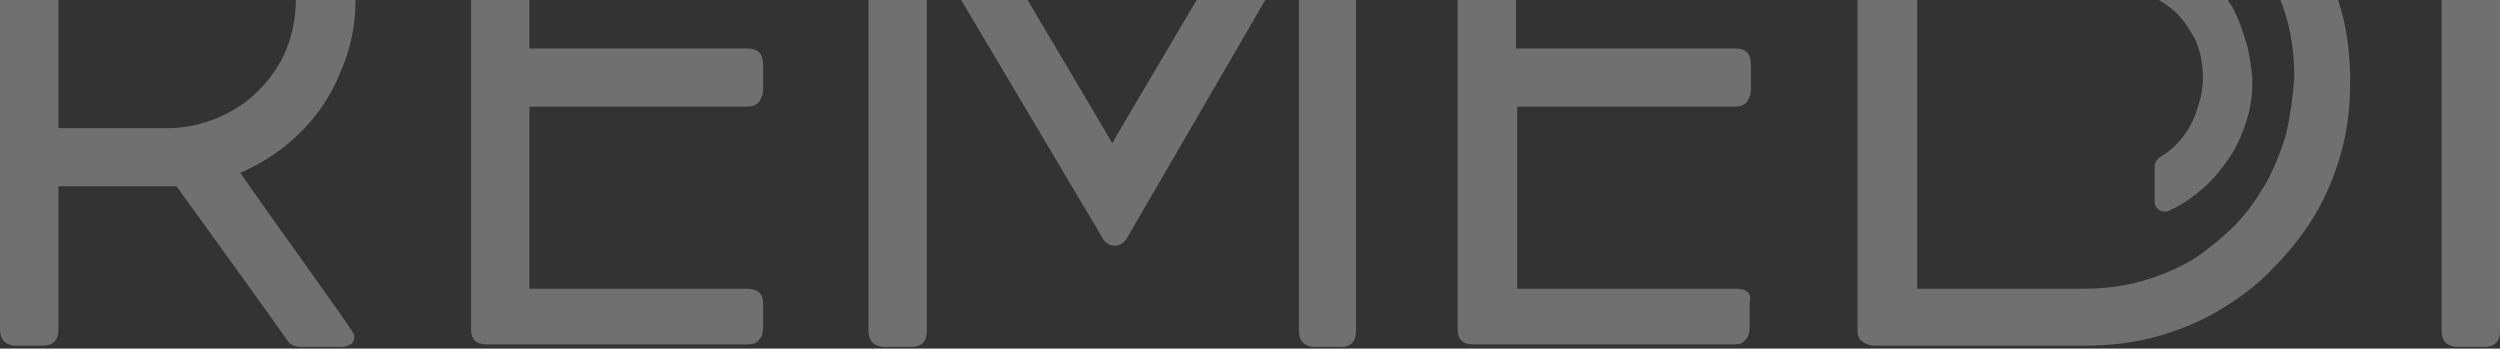 <?xml version="1.0" encoding="UTF-8"?> <svg xmlns="http://www.w3.org/2000/svg" width="502" height="70" viewBox="0 0 502 70" fill="none"><rect x="0" y="0" width="502" height="70" fill="#333333" stroke="none"/> <g style="mix-blend-mode:screen"> <path d="M498.686 -37H493.587C491.292 -37 490.272 -35.984 490.272 -33.699V66.356C490.272 68.387 491.292 69.657 493.587 69.657H498.686C500.98 69.657 502 68.641 502 66.356V-33.699C502 -35.984 500.725 -37 498.686 -37Z" fill="white" fill-opacity="0.3"></path> <path d="M48.186 34.612H48.441C53.03 32.581 56.854 30.041 60.424 26.486C63.738 23.185 66.543 19.122 68.327 14.551C70.367 9.98 71.387 5.155 71.387 0.076C71.387 -3.479 70.877 -6.781 70.112 -10.082C69.092 -13.383 67.817 -16.177 66.288 -18.97C64.503 -21.763 62.718 -24.303 60.424 -26.334C58.129 -28.62 55.58 -30.397 52.775 -32.175C49.971 -33.699 46.911 -34.968 43.852 -35.73C40.282 -36.492 37.223 -37 33.654 -37H3.059C2.04 -37 1.275 -36.746 0.765 -35.984C0.255 -35.476 0 -34.715 0 -33.953V66.102C0 68.133 1.02 69.403 3.314 69.403H8.413C10.708 69.403 11.728 68.387 11.728 66.102V37.406C11.728 37.406 34.928 37.406 35.438 37.406C35.438 37.406 57.874 68.387 57.874 68.641C58.384 69.149 59.149 69.657 60.424 69.657H68.582C69.347 69.657 69.857 69.403 70.367 69.149C70.877 68.895 71.132 68.387 71.132 67.625C71.132 67.371 71.132 67.117 70.877 66.863C71.132 66.609 54.815 44.262 48.186 34.612ZM11.728 25.724V-25.573H32.889C36.458 -25.573 40.028 -24.811 43.342 -23.541C46.656 -22.271 49.461 -20.494 51.755 -18.208C54.05 -15.923 56.09 -13.129 57.364 -10.082C58.639 -7.035 59.404 -3.479 59.404 0.076C59.404 3.631 58.639 7.186 57.364 10.234C56.09 13.281 54.05 16.075 51.755 18.36C49.461 20.645 46.656 22.423 43.597 23.693C40.537 24.962 37.223 25.724 33.909 25.724H11.728V25.724Z" fill="white" fill-opacity="0.3"></path> <path d="M149.913 57.975H106.316V21.407H149.913C150.932 21.407 151.952 21.153 152.462 20.392C152.972 19.63 153.227 18.868 153.227 18.106V13.027C153.227 10.742 152.207 9.726 149.913 9.726H106.316V-25.319H149.913C150.932 -25.319 151.952 -25.573 152.462 -26.334C152.972 -27.096 153.227 -27.858 153.227 -28.62V-33.699C153.227 -35.984 152.207 -37 149.913 -37H97.647C96.627 -37 95.863 -36.746 95.353 -36.238C94.843 -35.73 94.588 -34.968 94.588 -33.953V66.102C94.588 68.133 95.608 69.149 97.647 69.149H150.167C151.187 69.149 151.952 68.895 152.462 68.133C152.972 67.625 153.227 66.863 153.227 65.848V60.769C153.227 58.991 152.207 57.975 149.913 57.975Z" fill="white" fill-opacity="0.3"></path> <path d="M348.521 57.975H304.669V21.407H348.266C349.286 21.407 350.306 21.153 350.816 20.392C351.326 19.63 351.581 18.868 351.581 18.106V13.027C351.581 10.742 350.561 9.726 348.266 9.726H304.414V-25.319H348.011C349.031 -25.319 350.051 -25.573 350.561 -26.334C351.071 -27.096 351.326 -27.858 351.326 -28.62V-33.699C351.326 -35.984 350.306 -37 348.011 -37H295.746C294.726 -37 293.961 -36.746 293.451 -36.238C292.941 -35.73 292.687 -34.968 292.687 -33.953V66.102C292.687 68.133 293.706 69.149 295.746 69.149H348.266C349.286 69.149 350.051 68.895 350.561 68.133C351.071 67.625 351.326 66.863 351.326 65.848V60.769C351.835 58.991 350.816 57.975 348.521 57.975Z" fill="white" fill-opacity="0.3"></path> <path d="M464.776 -10.59C462.481 -14.653 459.677 -18.208 456.617 -21.255C453.303 -24.557 449.734 -27.35 445.909 -29.636C441.83 -31.921 437.751 -33.699 433.162 -34.968C428.318 -36.238 423.474 -37 418.63 -37H412.256H376.308C375.288 -37 374.523 -36.746 374.013 -35.984C373.503 -35.476 372.993 -34.461 372.993 -33.445V66.356C372.993 67.371 373.248 68.133 374.013 68.641C374.778 69.149 375.543 69.403 376.308 69.403H415.315H418.63C423.474 69.403 428.318 68.895 432.907 67.625C437.496 66.356 441.83 64.578 445.655 62.292C449.479 60.007 453.303 57.214 456.363 53.912C459.677 50.611 462.481 47.056 464.776 43.246C467.071 39.437 468.855 35.12 470.13 30.549C471.405 25.978 471.915 21.407 471.915 16.328C471.915 11.503 471.405 6.678 470.13 2.107C468.855 -2.464 467.071 -6.781 464.776 -10.59ZM459.167 26.486C458.147 30.041 456.872 33.343 455.088 36.644C453.303 39.691 451.263 42.739 448.714 45.278C446.164 47.818 443.36 50.103 440.301 52.135C437.241 53.912 433.672 55.436 430.102 56.452C426.533 57.467 422.454 57.975 418.375 57.975H415.57H384.976V-25.573H412.511H418.63C424.239 -25.573 429.593 -24.557 434.692 -22.525C439.791 -20.494 444.125 -17.7 448.204 -14.145C452.028 -10.59 455.088 -6.273 457.382 -1.194C459.677 3.885 460.697 9.472 460.697 15.567C460.442 19.122 459.932 22.931 459.167 26.486Z" fill="white" fill-opacity="0.3"></path> <path d="M451.011 8.457C450.246 5.917 449.481 3.632 448.206 1.346C446.932 -0.685 445.402 -2.717 443.617 -4.494C441.833 -6.272 439.793 -7.796 437.753 -9.065C437.243 -9.319 436.479 -9.827 435.714 -10.081C434.949 -10.335 434.184 -10.335 433.674 -10.081C433.164 -9.573 432.654 -9.065 432.654 -8.303V-1.701C432.654 -0.939 432.909 -0.431 433.674 0.077C434.694 0.839 435.714 1.346 436.479 2.108C438.263 3.632 439.538 5.664 440.813 7.949C441.833 10.235 442.342 12.774 442.342 15.567C442.342 17.345 442.088 19.123 441.578 20.646C441.068 22.424 440.558 23.948 439.793 25.217C439.028 26.741 438.008 28.011 436.734 29.28C435.969 30.042 434.949 30.804 433.674 31.566C433.164 32.074 432.654 32.582 432.654 33.343V40.454C432.654 41.216 432.909 41.724 433.674 42.232C433.929 42.486 434.439 42.486 434.694 42.486C434.949 42.486 435.459 42.486 435.714 42.232L436.224 41.978C436.734 41.724 437.243 41.47 437.753 41.216C439.793 39.946 441.833 38.422 443.617 36.645C445.402 34.867 446.932 32.836 448.206 30.804C449.481 28.773 450.501 26.233 451.266 23.694C452.031 21.154 452.286 18.615 452.286 15.821C452.031 13.536 451.776 10.996 451.011 8.457Z" fill="white" fill-opacity="0.3"></path> <path d="M271.778 -35.984C271.014 -36.746 270.249 -37 269.229 -37H263.365C262.09 -37 261.325 -35.476 261.325 -35.476C261.325 -35.476 223.338 28.518 223.338 28.772C223.338 28.518 185.35 -35.222 185.35 -35.476C185.35 -35.476 184.585 -37 183.31 -37H177.446C176.426 -37 175.661 -36.746 175.152 -35.984C174.642 -35.476 174.387 -34.715 174.387 -33.699V66.356C174.387 68.387 175.407 69.657 177.701 69.657H182.8C185.095 69.657 186.115 68.641 186.115 66.356V-11.605L221.553 48.072C222.063 48.833 222.828 49.341 223.847 49.341C224.612 49.341 225.632 48.833 226.142 48.072L260.815 -11.605V66.356C260.815 68.387 261.835 69.657 264.13 69.657H269.229C271.269 69.657 272.288 68.641 272.288 66.356V-33.699C272.543 -34.715 272.288 -35.476 271.778 -35.984Z" fill="white" fill-opacity="0.3"></path> </g> </svg> 